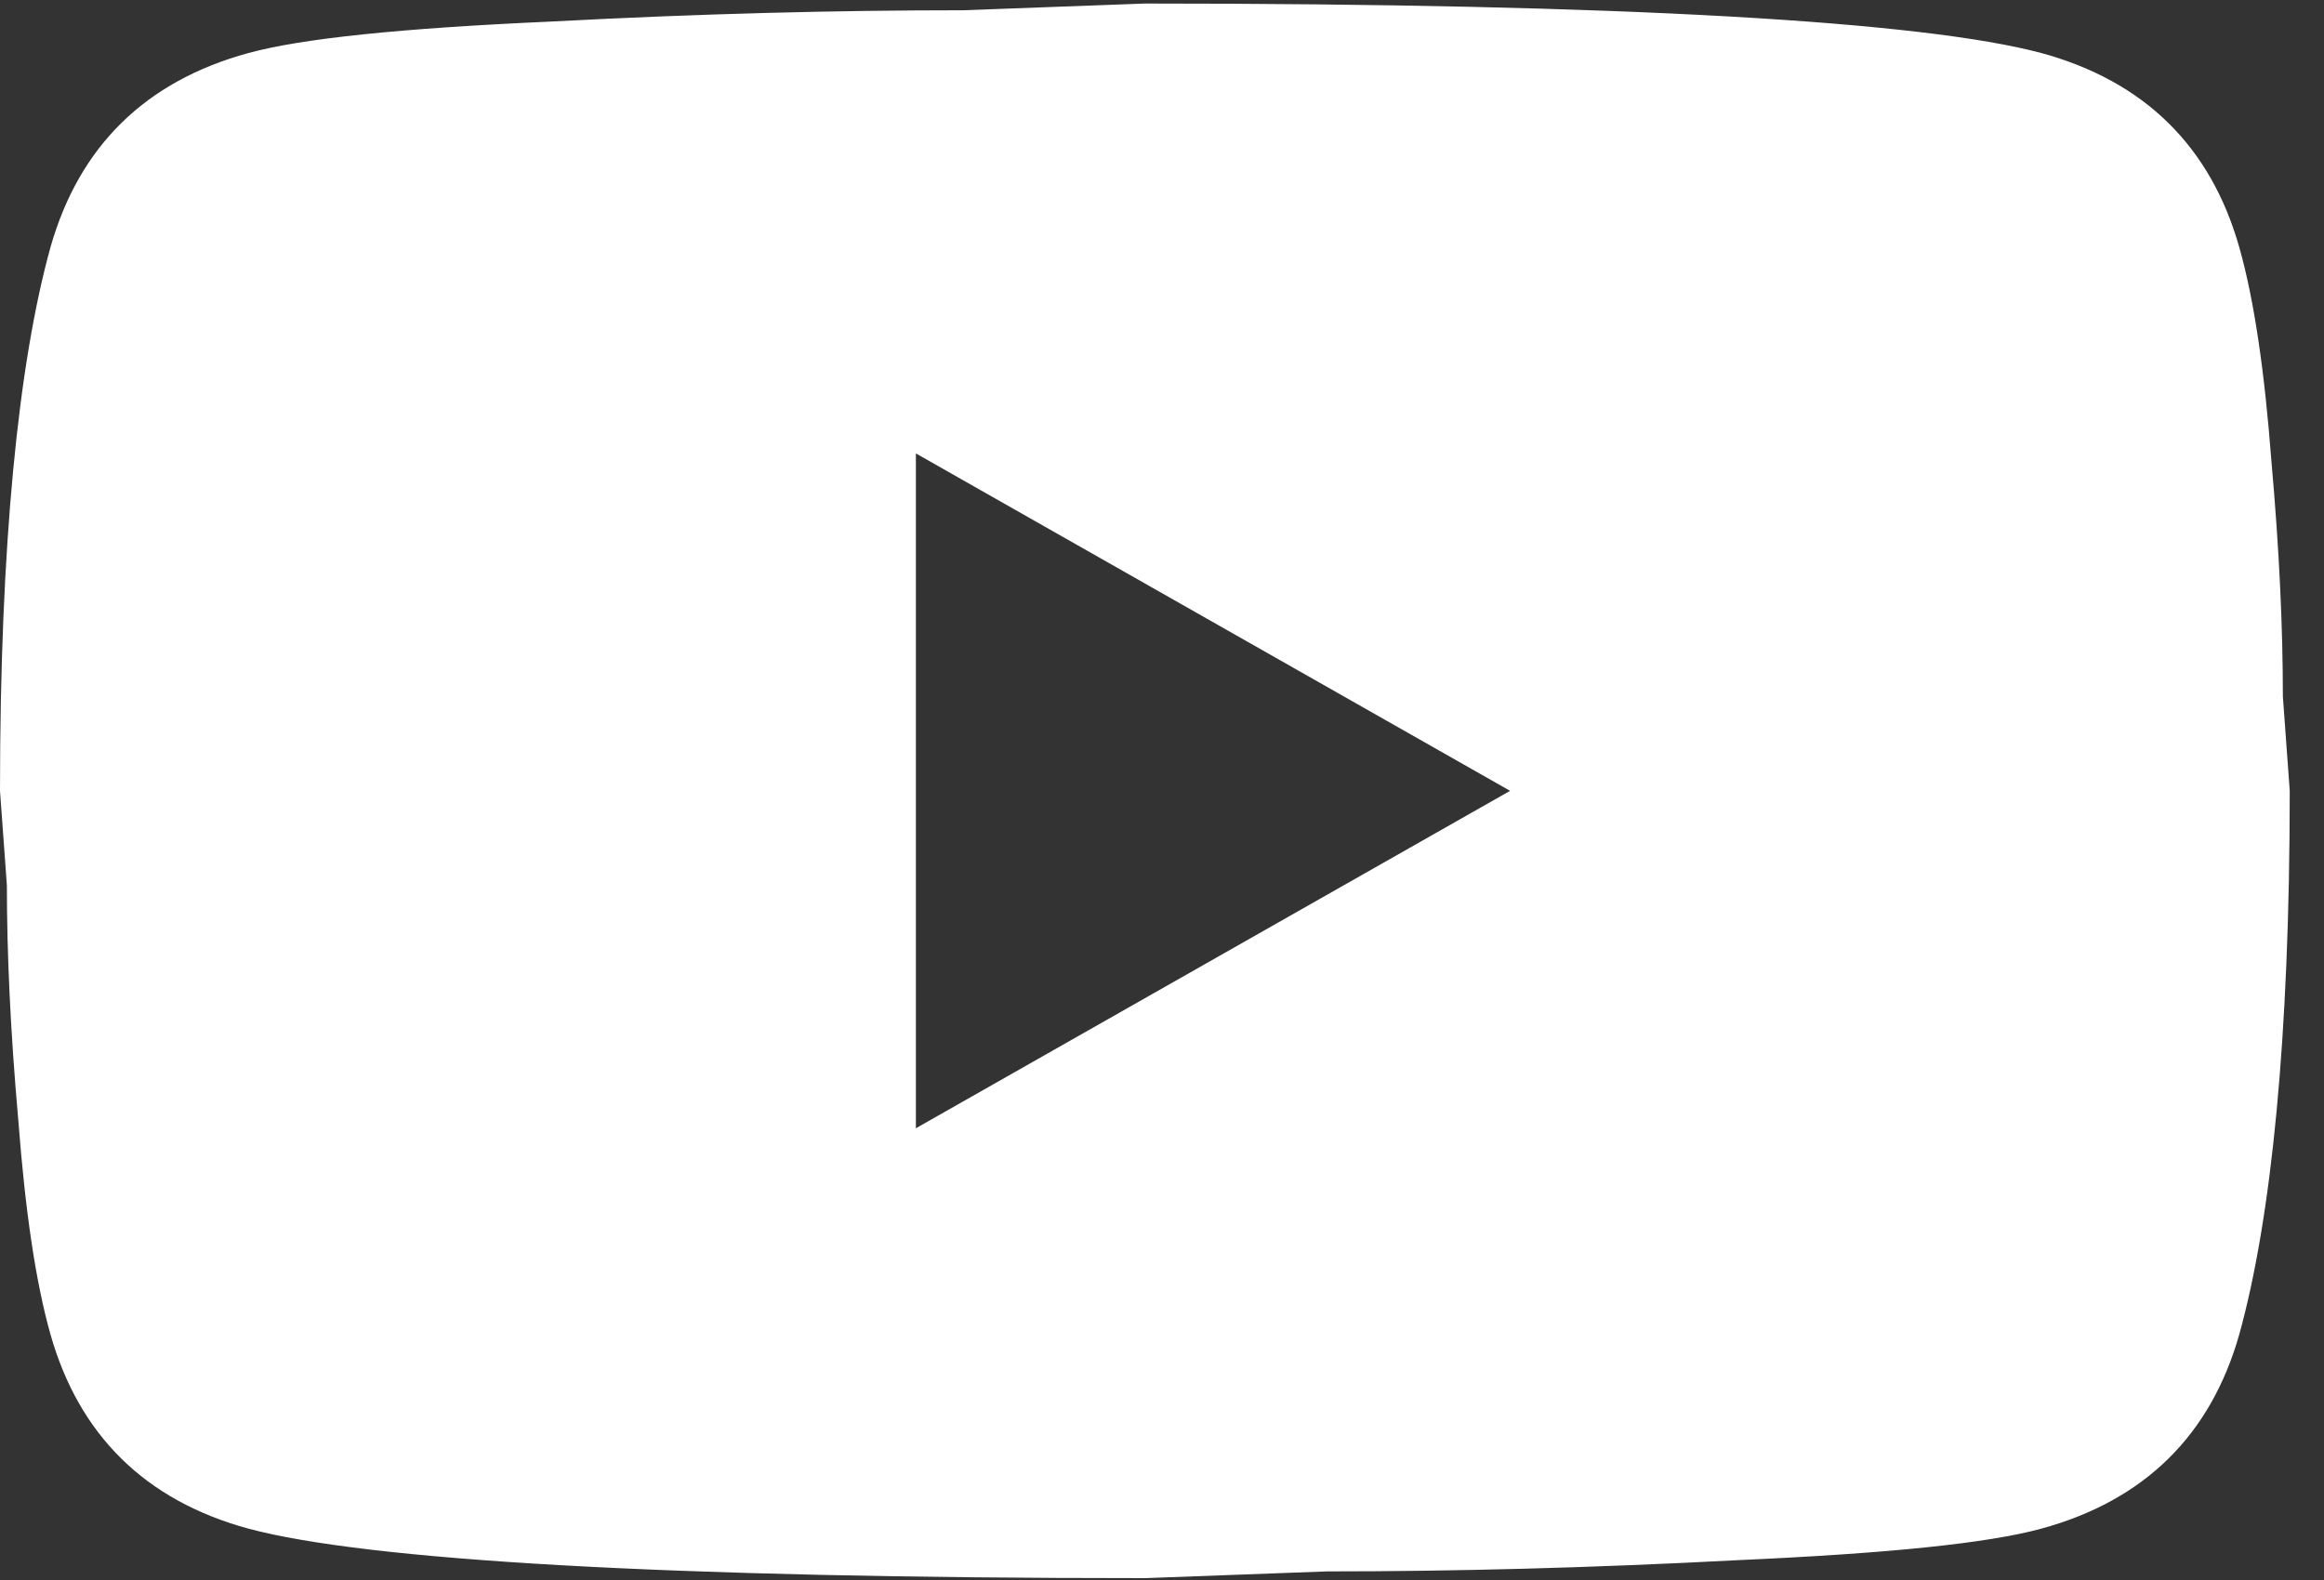 <?xml version="1.0" encoding="UTF-8"?> <svg xmlns="http://www.w3.org/2000/svg" width="50" height="34" viewBox="0 0 50 34" fill="none"><rect x="0" y="0" width="50" height="34" fill="#333333" stroke="none"/> <path d="M19.705 24.279L32.489 17.018L19.705 9.757V24.279ZM48.179 5.328C48.5 6.465 48.721 7.99 48.869 9.926C49.041 11.863 49.115 13.533 49.115 14.985L49.263 17.018C49.263 22.318 48.869 26.215 48.179 28.708C47.564 30.886 46.135 32.29 43.918 32.895C42.76 33.21 40.642 33.427 37.391 33.573C34.189 33.742 31.258 33.815 28.548 33.815L24.632 33.96C14.311 33.96 7.882 33.573 5.345 32.895C3.128 32.29 1.7 30.886 1.084 28.708C0.764 27.57 0.542 26.046 0.394 24.109C0.222 22.173 0.148 20.503 0.148 19.051L0 17.018C0 11.717 0.394 7.821 1.084 5.328C1.7 3.149 3.128 1.746 5.345 1.141C6.503 0.826 8.621 0.608 11.872 0.463C15.075 0.293 18.006 0.221 20.715 0.221L24.632 0.076C34.952 0.076 41.381 0.463 43.918 1.141C46.135 1.746 47.564 3.149 48.179 5.328Z" fill="white"></path> </svg> 